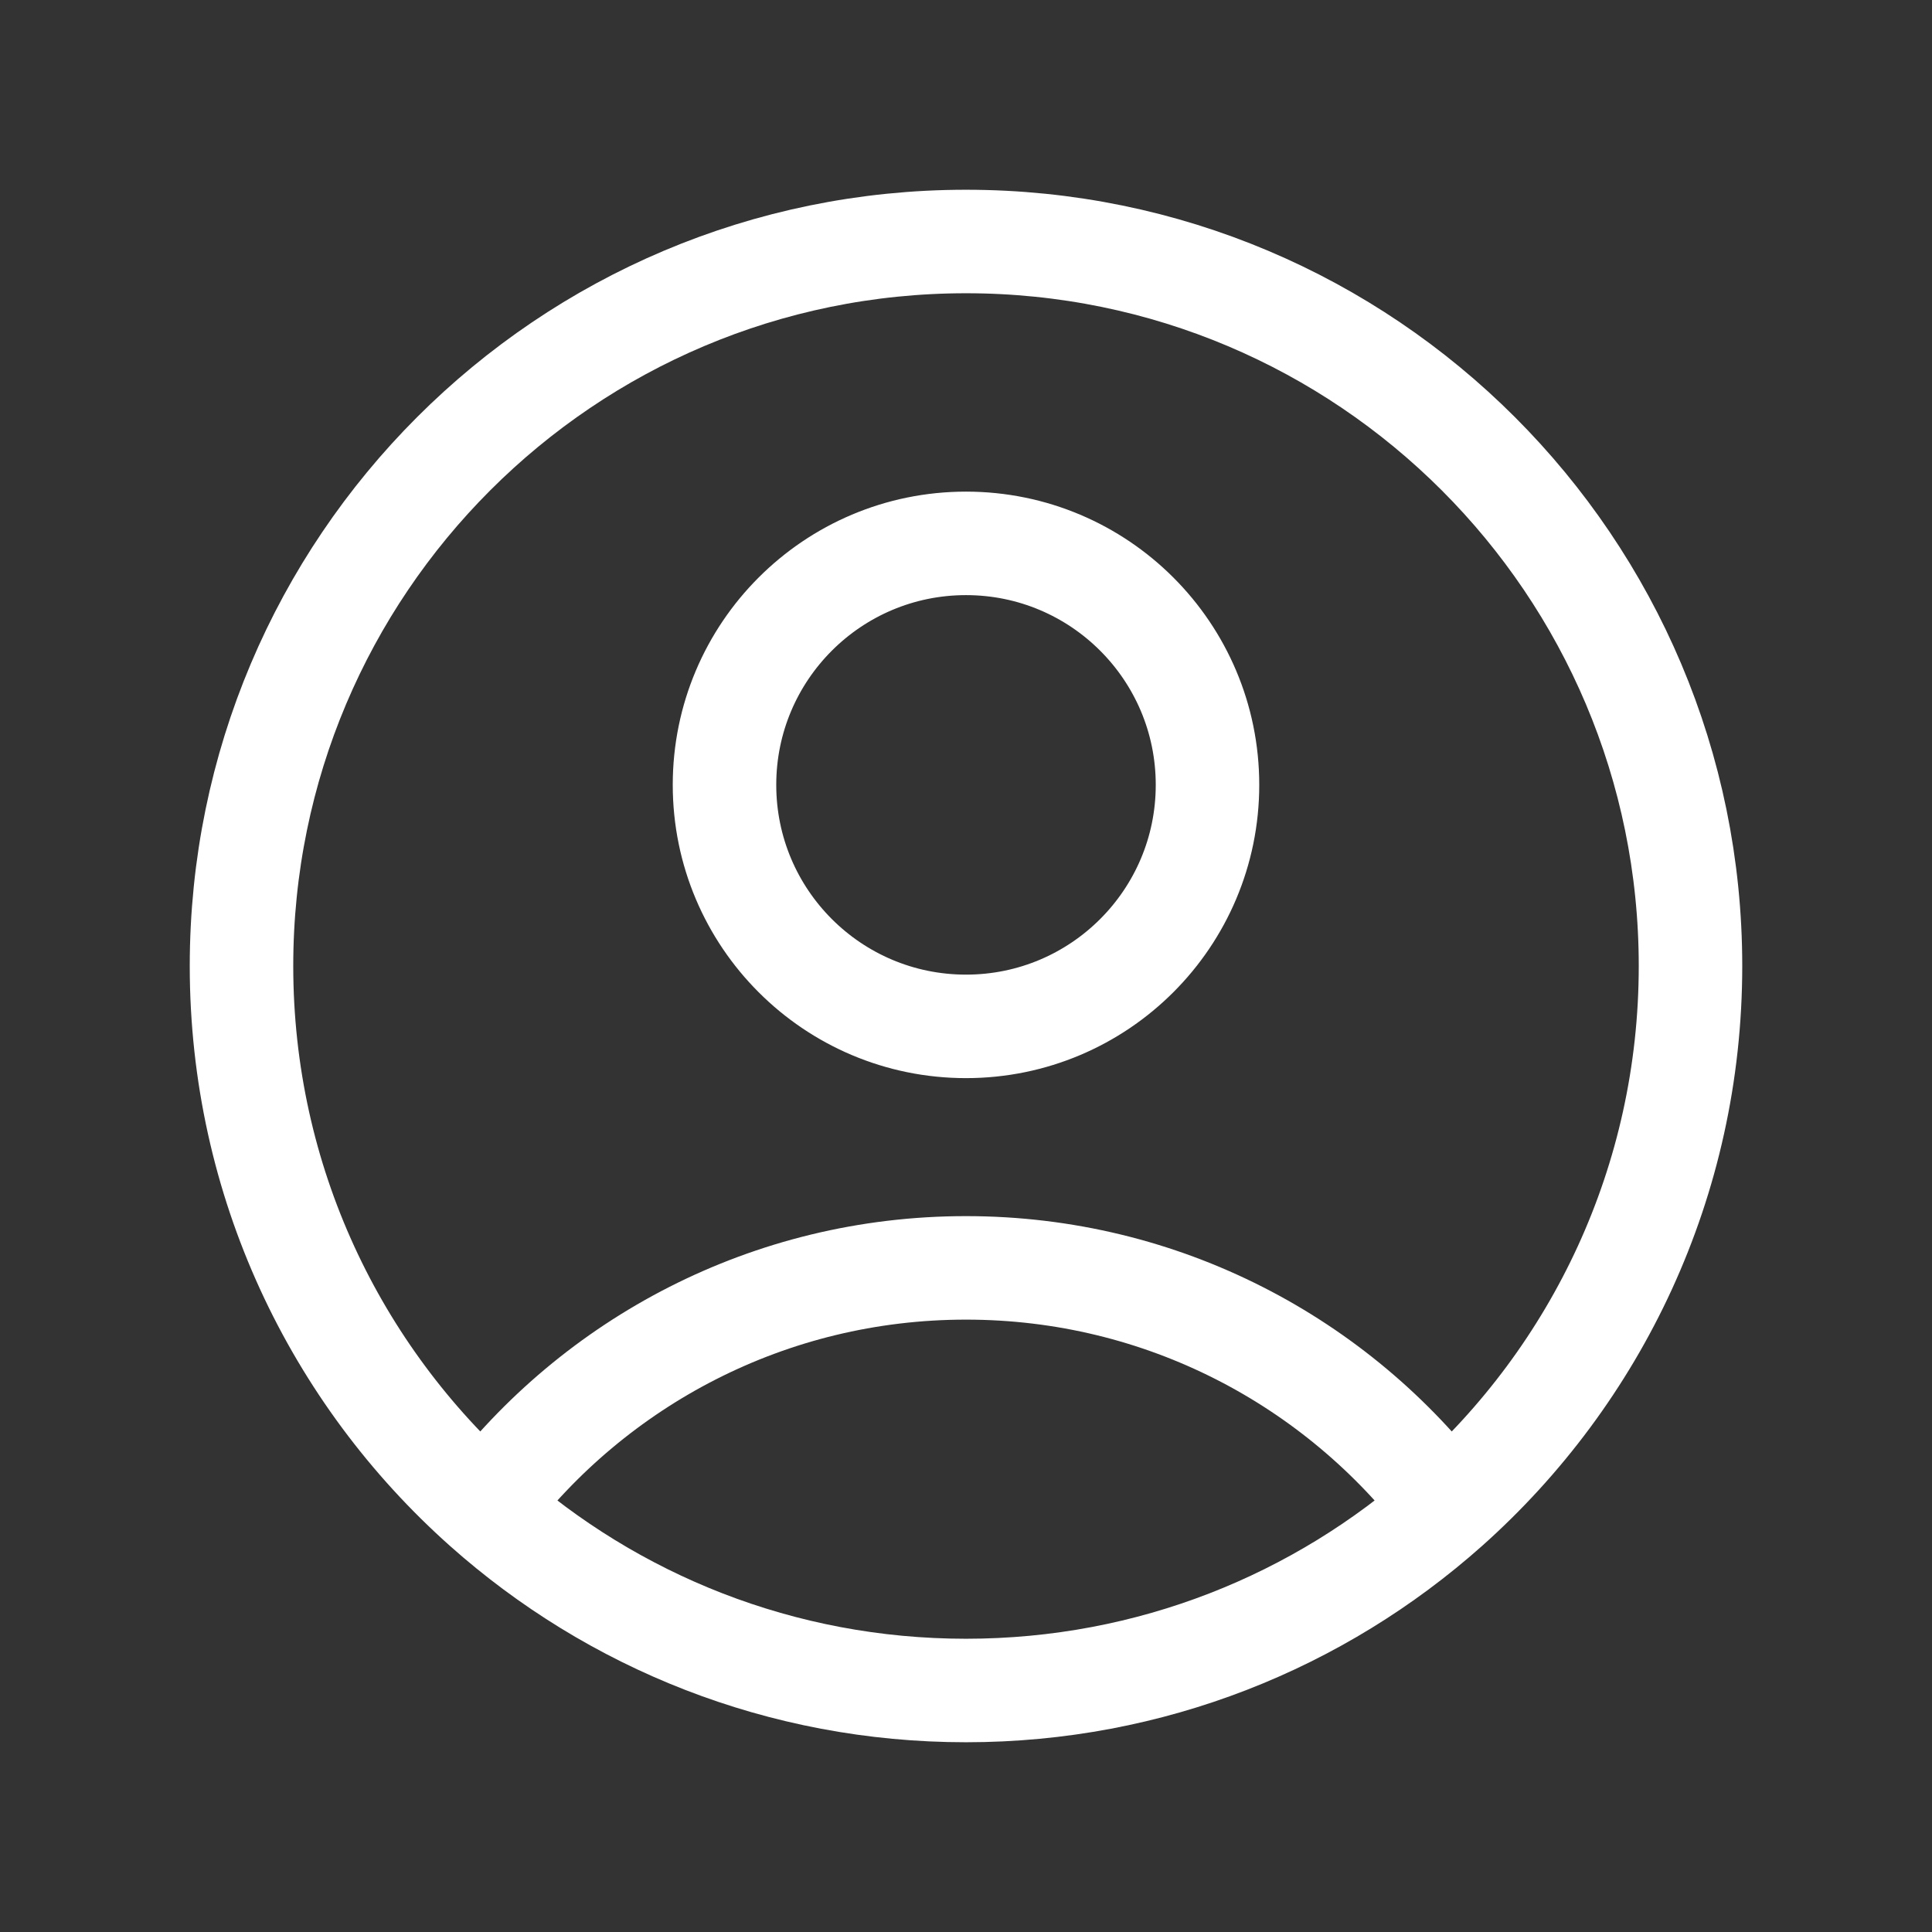<svg width="28" height="28" viewBox="0 0 28 28" fill="none" xmlns="http://www.w3.org/2000/svg">
<rect x="0" y="0" width="28" height="28" fill="#333333" stroke="none"/>
<path d="M20.979 21.846C19.381 19.737 16.849 18.375 14 18.375C11.15 18.375 8.619 19.737 7.022 21.846M20.979 21.846C23.139 19.922 24.5 17.12 24.5 14C24.5 8.201 19.799 3.5 14 3.5C8.201 3.5 3.5 8.201 3.5 14C3.5 17.12 4.861 19.922 7.022 21.846M20.979 21.846C19.123 23.497 16.679 24.5 14 24.5C11.321 24.5 8.877 23.497 7.022 21.846M17.5 11.375C17.5 13.308 15.933 14.875 14 14.875C12.067 14.875 10.5 13.308 10.5 11.375C10.5 9.442 12.067 7.875 14 7.875C15.933 7.875 17.5 9.442 17.5 11.375Z" stroke="white" stroke-width="1.5" stroke-linecap="round" stroke-linejoin="round"/>
</svg>
